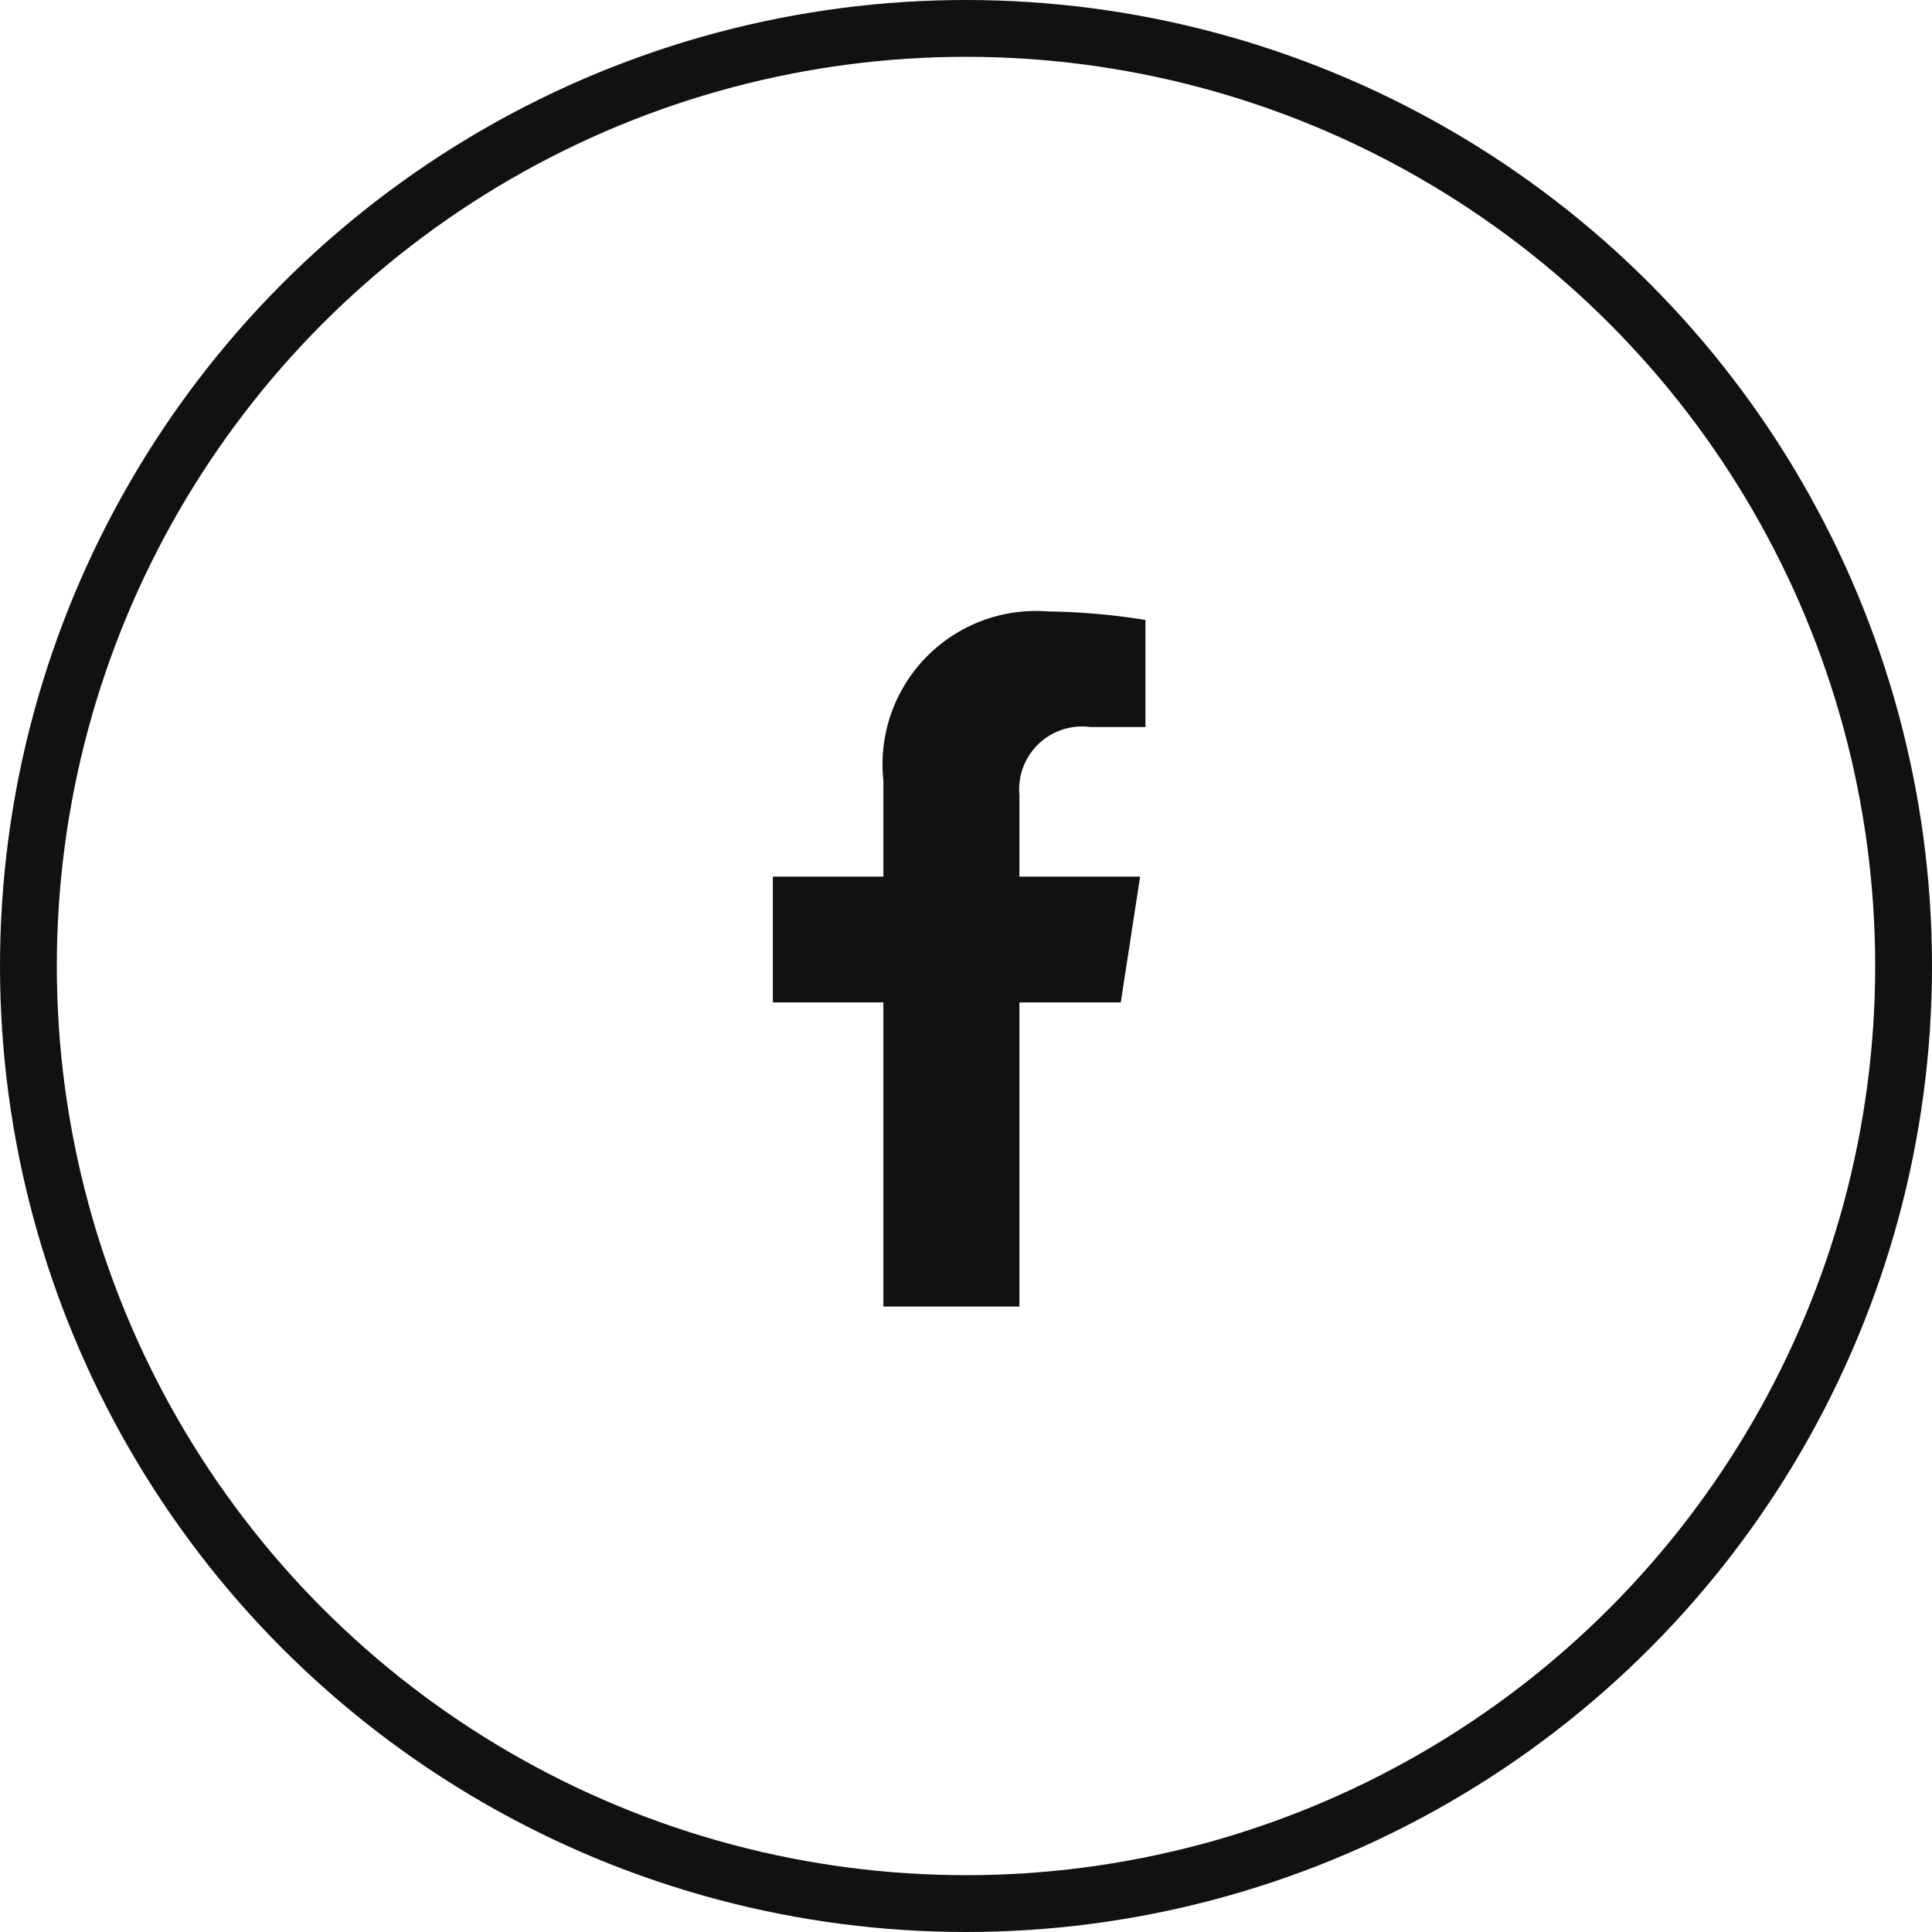 <svg id="Component_22_3" data-name="Component 22 – 3" xmlns="http://www.w3.org/2000/svg" width="34" height="34" viewBox="0 0 34 34">
  <path id="Icon_awesome-facebook-f" data-name="Icon awesome-facebook-f" d="M7.732,6.881l.34-2.214H5.948V3.231A1.107,1.107,0,0,1,7.2,2.035h.966V.15A11.777,11.777,0,0,0,6.447,0,2.7,2.7,0,0,0,3.554,2.98V4.667H1.609V6.881H3.554v5.352H5.948V6.881Z" transform="translate(11.992 10.76)" fill="#111"/>
  <g id="Ellipse_124" data-name="Ellipse 124" fill="none" stroke="#111" stroke-width="1">
    <circle cx="17" cy="17" r="17" stroke="none"/>
    <circle cx="17" cy="17" r="16.5" fill="none"/>
  </g>
</svg>
